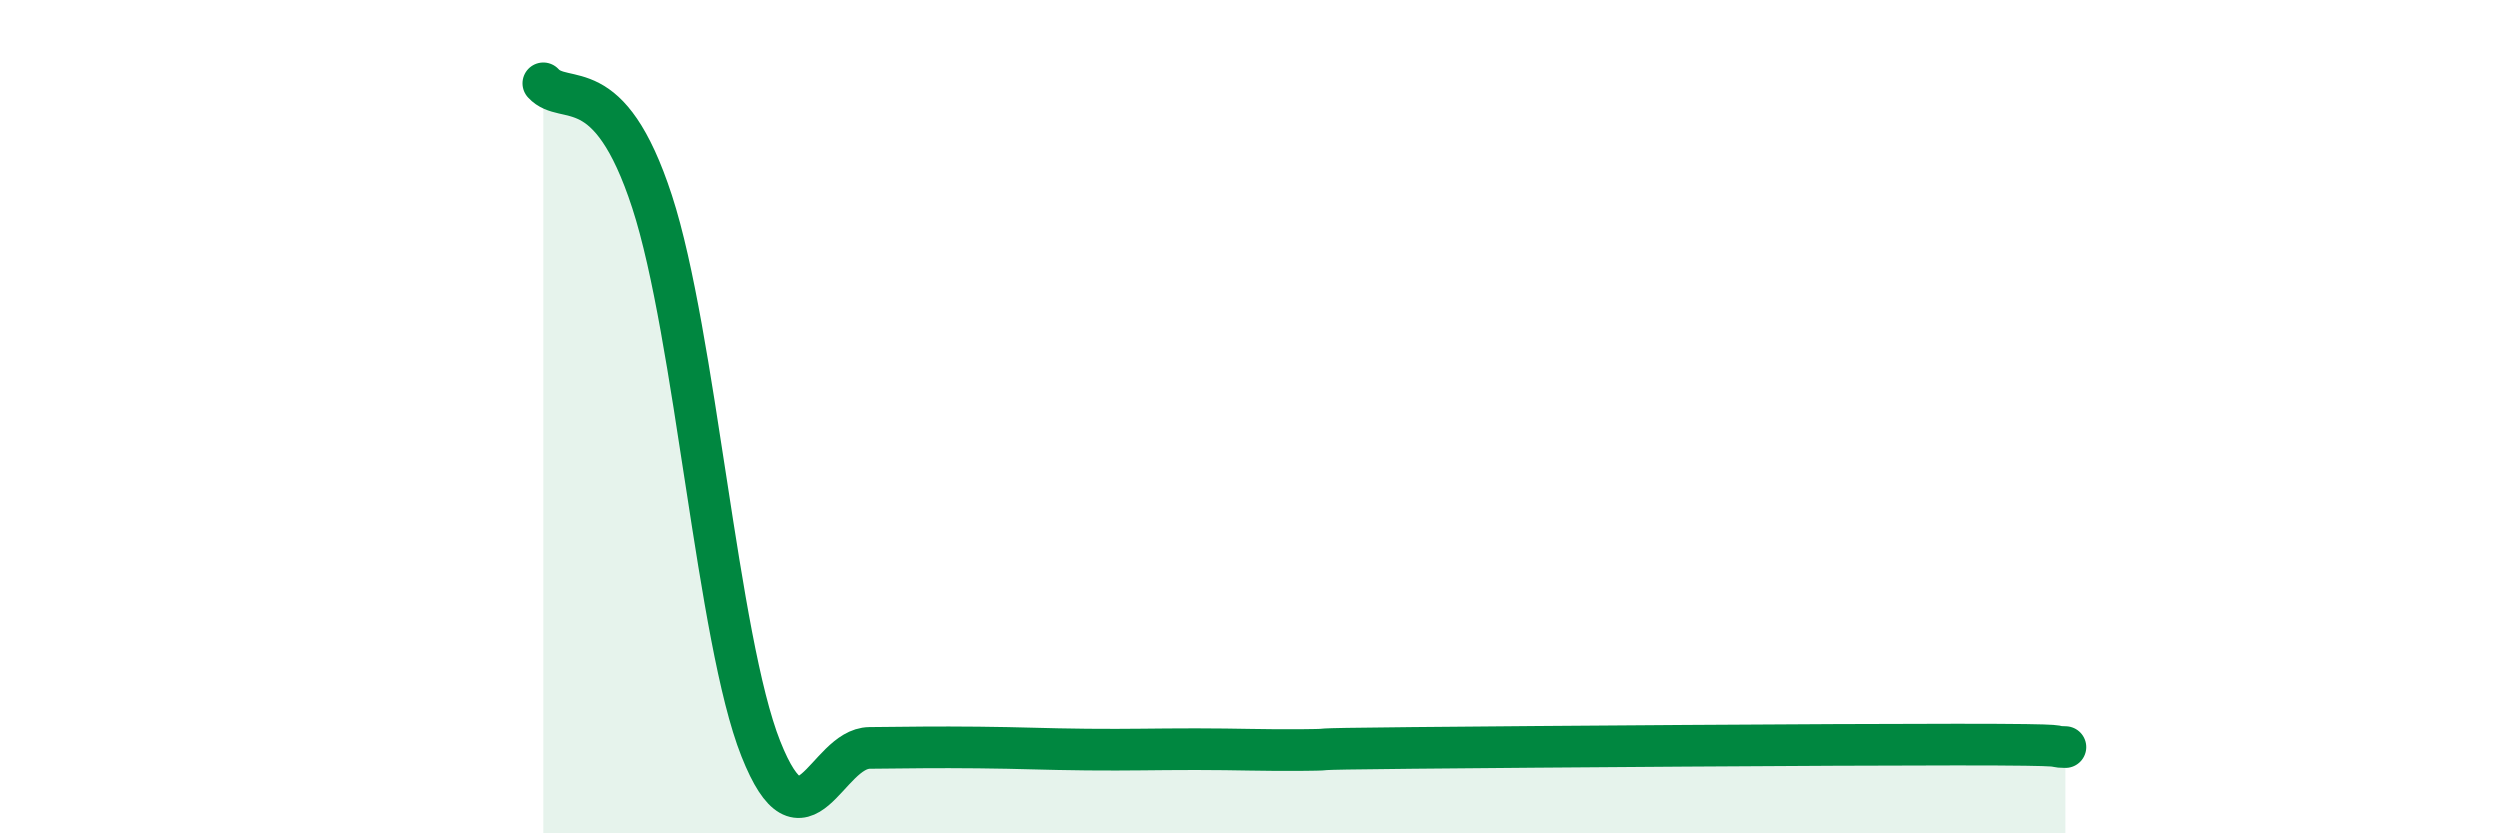 
    <svg width="60" height="20" viewBox="0 0 60 20" xmlns="http://www.w3.org/2000/svg">
      <path
        d="M 13.04,2 C 13.56,2.57 14.61,1.65 15.65,4.84 C 16.69,8.03 17.22,15.35 18.26,17.97 C 19.3,20.59 19.83,17.96 20.87,17.95 C 21.91,17.94 22.44,17.93 23.48,17.94 C 24.52,17.95 25.05,17.98 26.09,17.99 C 27.13,18 27.66,17.98 28.7,17.98 C 29.74,17.98 30.26,18.01 31.3,18 C 32.34,17.99 30.78,17.98 33.91,17.95 C 37.04,17.92 43.83,17.87 46.96,17.87 C 50.09,17.87 49.05,17.92 49.57,17.93L49.57 20L13.04 20Z"
        fill="#008740"
        opacity="0.1"
        stroke-linecap="round"
        stroke-linejoin="round"
      />
      <path
        d="M 13.04,2 C 13.56,2.57 14.61,1.65 15.65,4.84 C 16.69,8.03 17.22,15.35 18.26,17.97 C 19.3,20.59 19.83,17.96 20.87,17.95 C 21.91,17.94 22.44,17.93 23.48,17.94 C 24.52,17.95 25.05,17.98 26.09,17.99 C 27.13,18 27.66,17.98 28.7,17.98 C 29.74,17.98 30.26,18.01 31.3,18 C 32.34,17.99 30.78,17.98 33.91,17.95 C 37.04,17.92 43.83,17.87 46.96,17.87 C 50.09,17.87 49.05,17.92 49.57,17.93"
        stroke="#008740"
        stroke-width="1"
        fill="none"
        stroke-linecap="round"
        stroke-linejoin="round"
      />
    </svg>
  